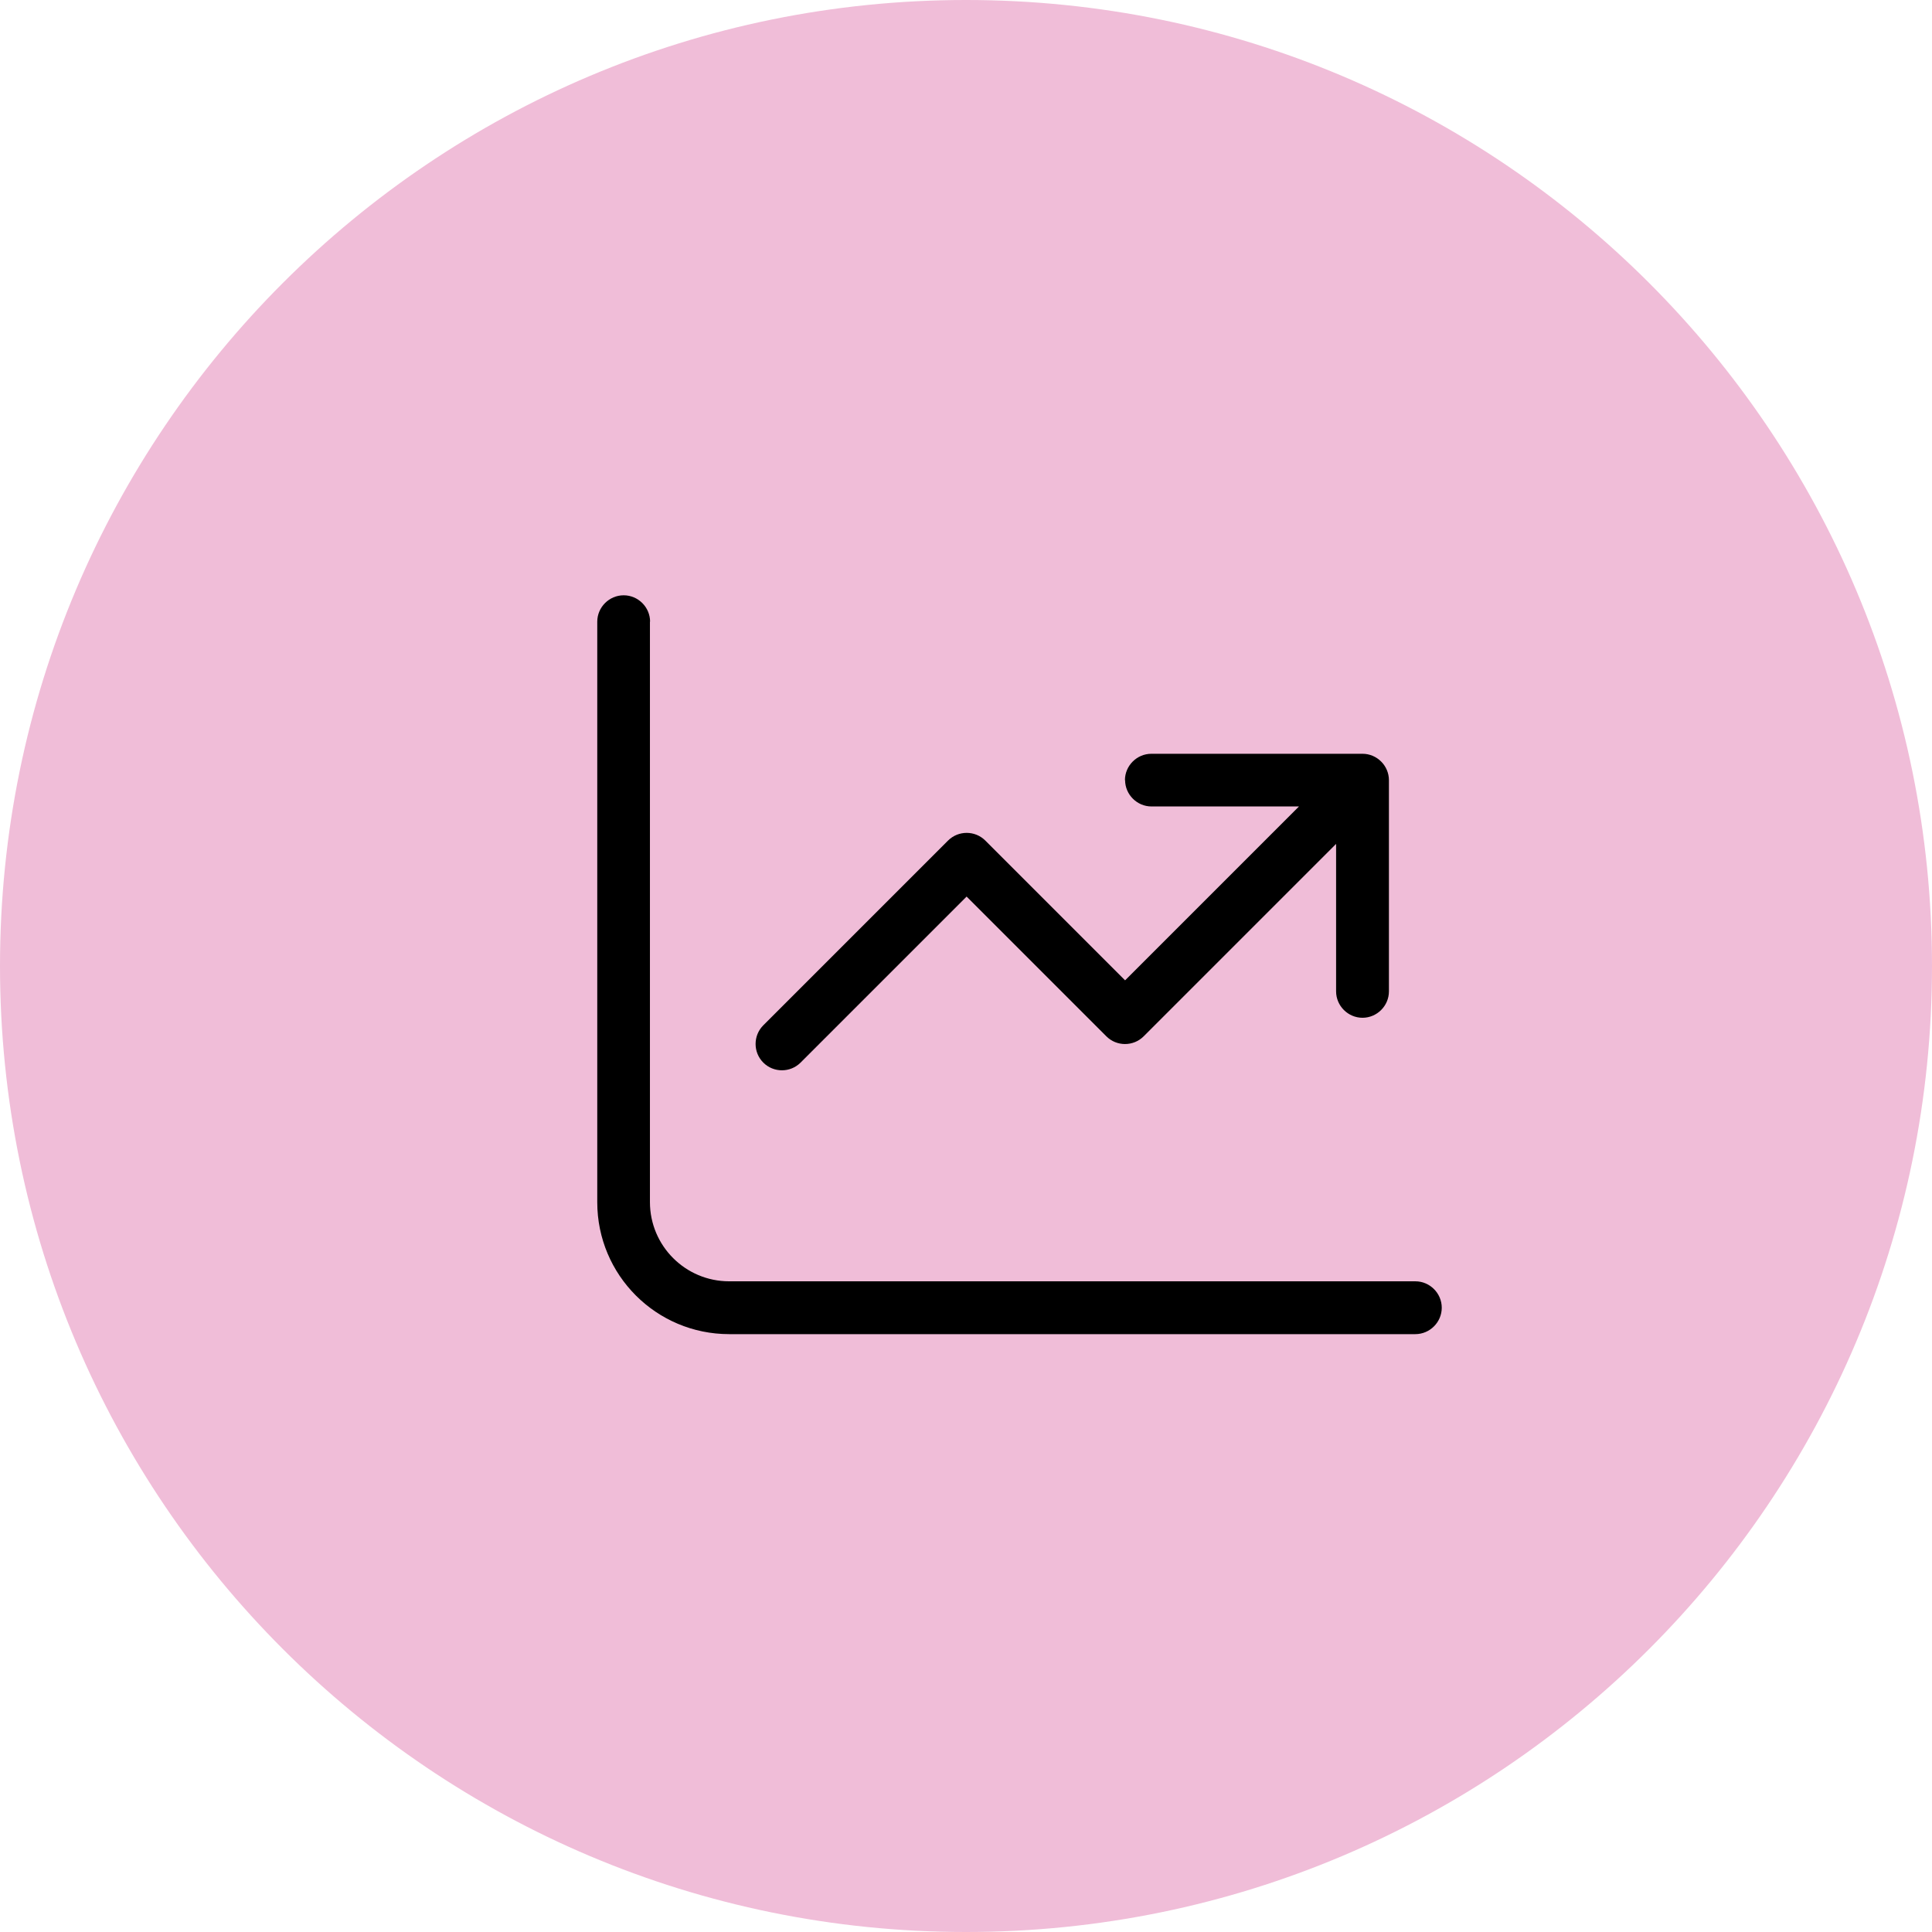 <?xml version="1.0" encoding="UTF-8"?>
<svg id="Laag_1" data-name="Laag 1" xmlns="http://www.w3.org/2000/svg" viewBox="0 0 128 128">
  <defs>
    <style>
      .cls-1 {
        fill: #f0bdd8;
      }
    </style>
  </defs>
  <path class="cls-1" d="M64,0h0C99.35,0,128,28.65,128,64h0c0,35.35-28.65,64-64,64h0C28.65,128,0,99.35,0,64h0C0,28.65,28.65,0,64,0Z"/>
  <path d="M43.07,41.19c0-.96-.79-1.75-1.75-1.75s-1.75.79-1.75,1.75v38.46c0,4.83,3.91,8.74,8.74,8.74h45.46c.96,0,1.75-.79,1.75-1.75s-.79-1.75-1.75-1.75h-45.46c-2.9,0-5.25-2.35-5.25-5.25v-38.46ZM74.54,51.68c0,.96.79,1.75,1.75,1.75h9.77l-11.52,11.52-9.26-9.26c-.68-.68-1.79-.68-2.47,0l-12.24,12.24c-.68.68-.68,1.79,0,2.47.68.68,1.79.68,2.47,0l11-11,9.26,9.26c.68.68,1.79.68,2.47,0l12.75-12.75v9.77c0,.96.79,1.75,1.75,1.75s1.75-.79,1.75-1.75v-13.99c0-.96-.79-1.75-1.75-1.75h-13.99c-.96,0-1.75.79-1.75,1.75Z"/>
</svg>